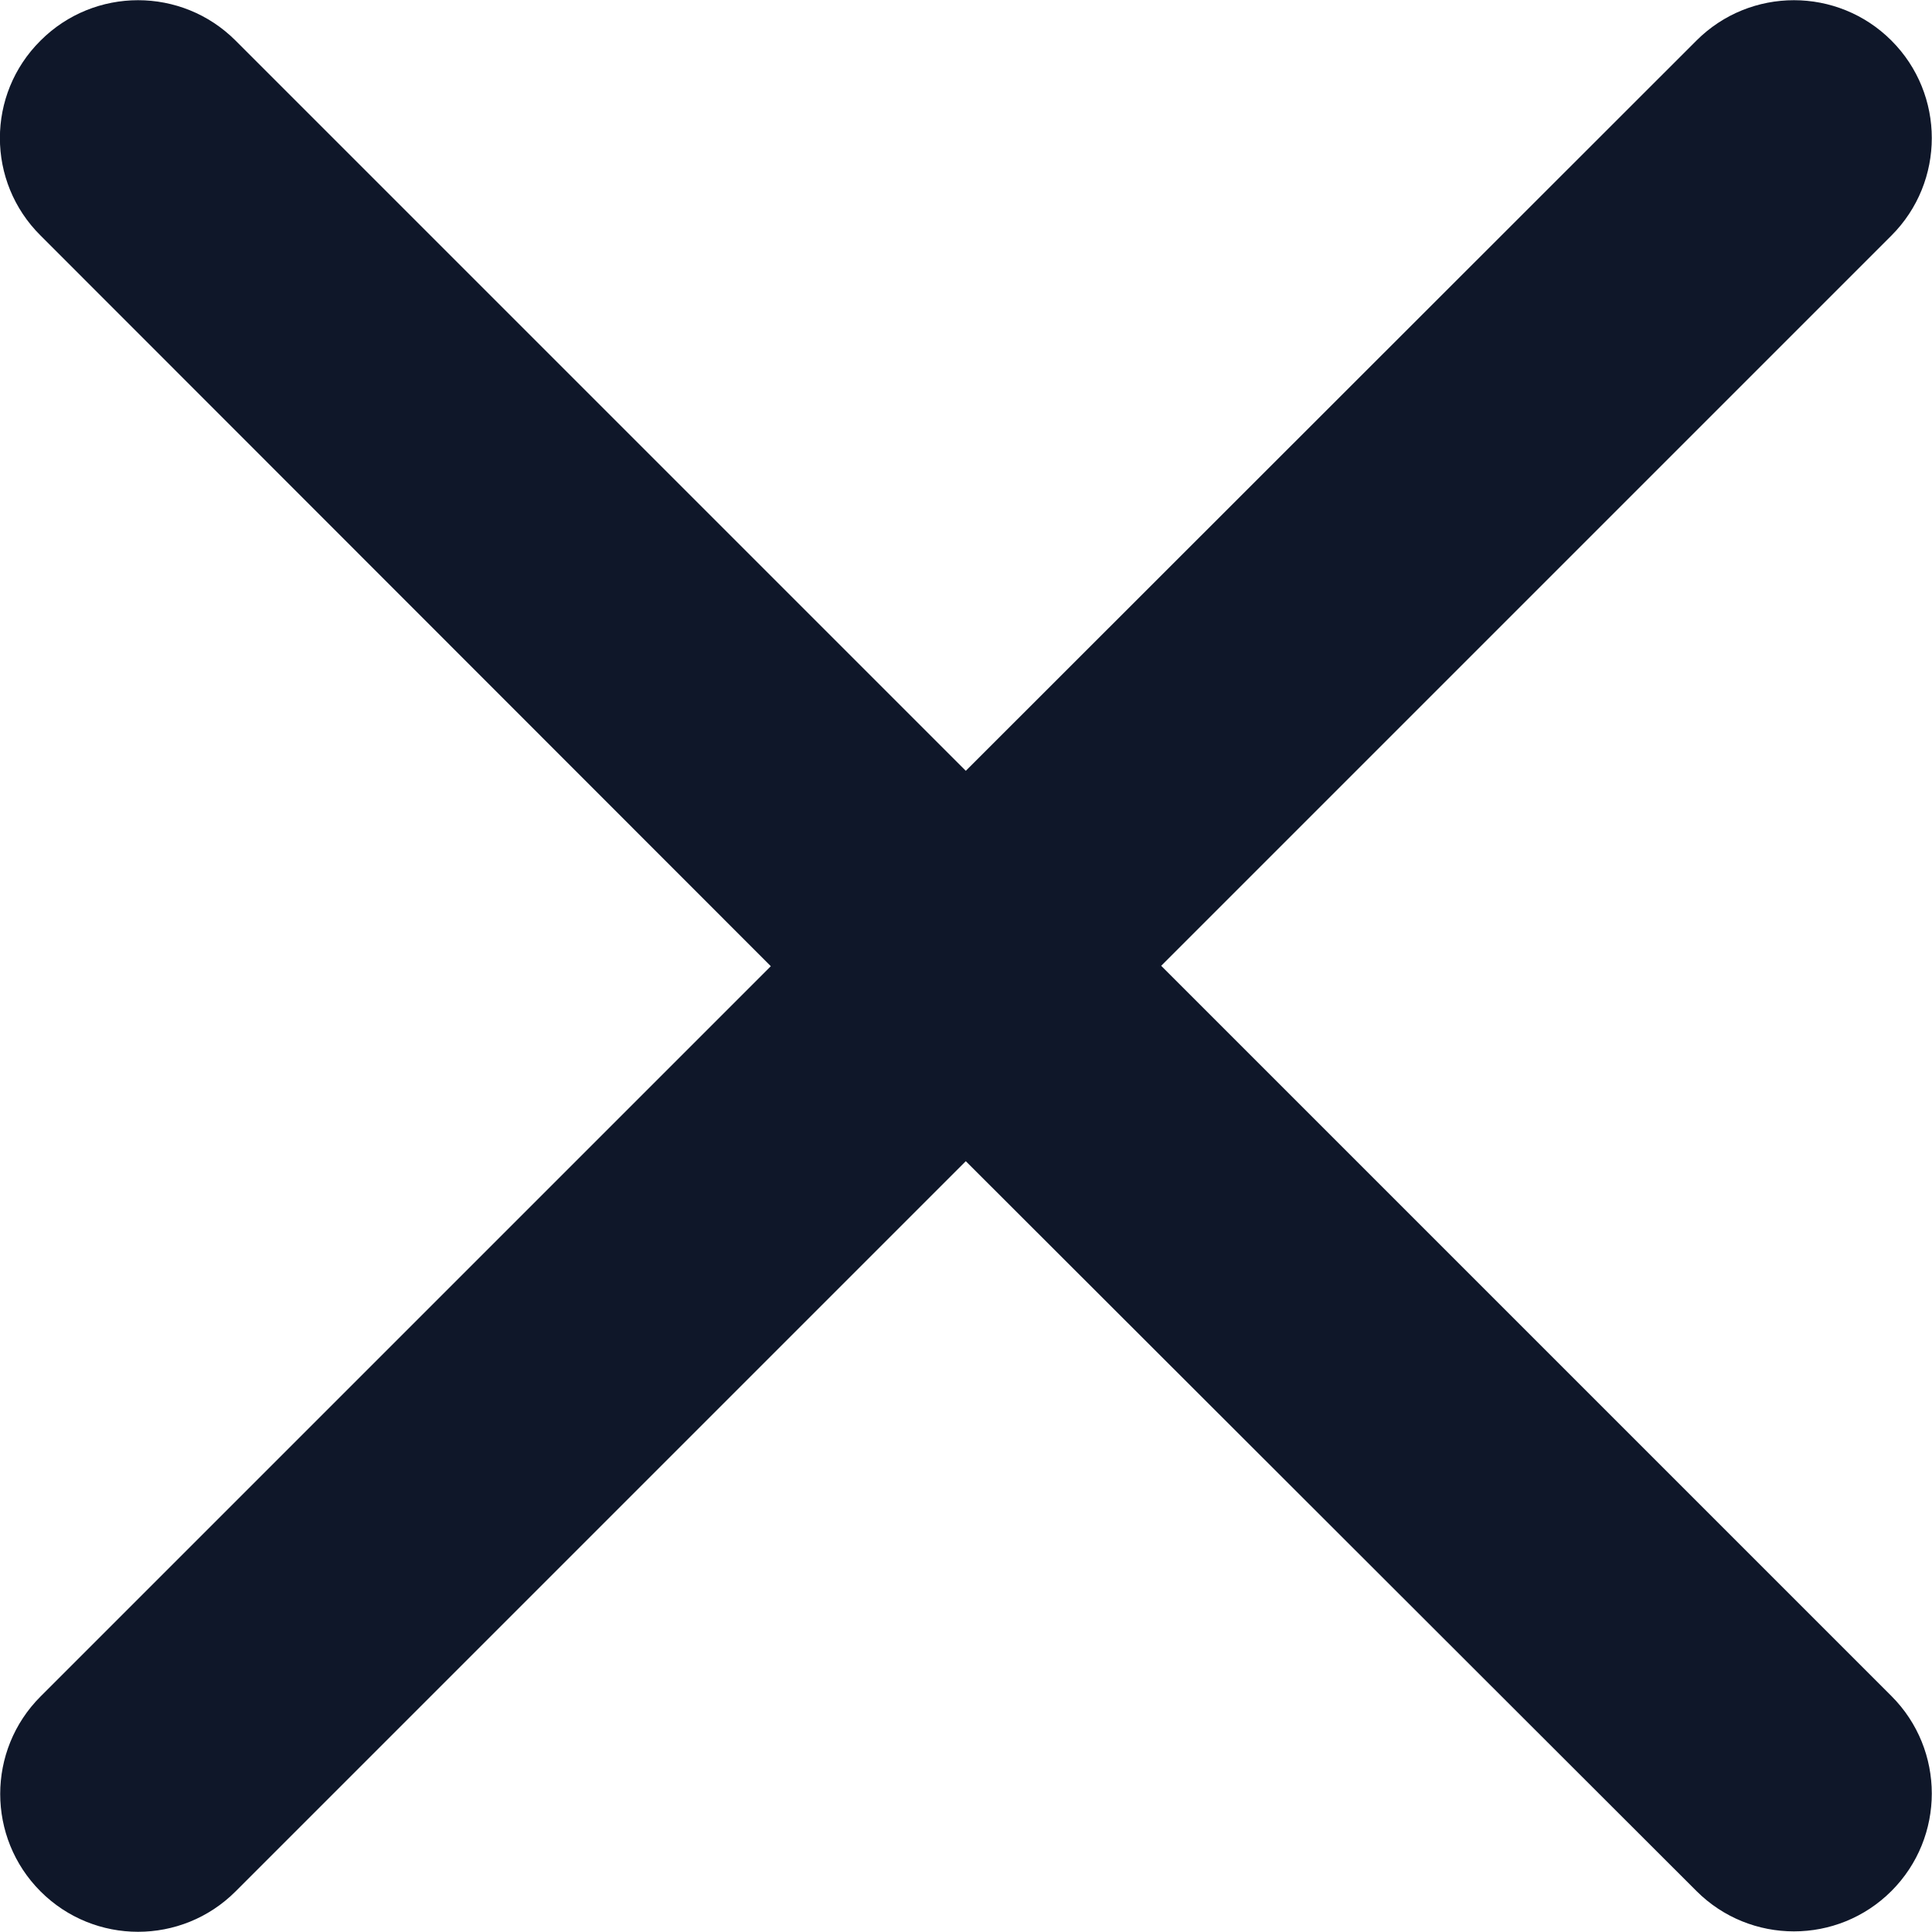 <?xml version="1.0" encoding="utf-8"?>
<!-- Generator: Adobe Illustrator 27.5.0, SVG Export Plug-In . SVG Version: 6.00 Build 0)  -->
<svg version="1.1" id="Layer_1" xmlns="http://www.w3.org/2000/svg" xmlns:xlink="http://www.w3.org/1999/xlink" x="0px" y="0px"
	 viewBox="0 0 466.7 466.7" style="enable-background:new 0 0 466.7 466.7;" xml:space="preserve">
<style type="text/css">
	.st0{fill-rule:evenodd;clip-rule:evenodd;fill:#0F1729;}
</style>
<path class="st0" d="M9.8,9.8c13-13,34.1-13,47.1,0l176.4,176.4L409.8,9.8c13-13,34.1-13,47.1,0c13,13,13,34.1,0,47.1L280.5,233.3
	l176.4,176.4c13,13,13,34.1,0,47.1c-13,13-34.1,13-47.1,0L233.3,280.5L56.9,456.9c-13,13-34.1,13-47.1,0c-13-13-13-34.1,0-47.1
	l176.4-176.4L9.8,56.9C-3.3,43.9-3.3,22.8,9.8,9.8z"/>
</svg>

